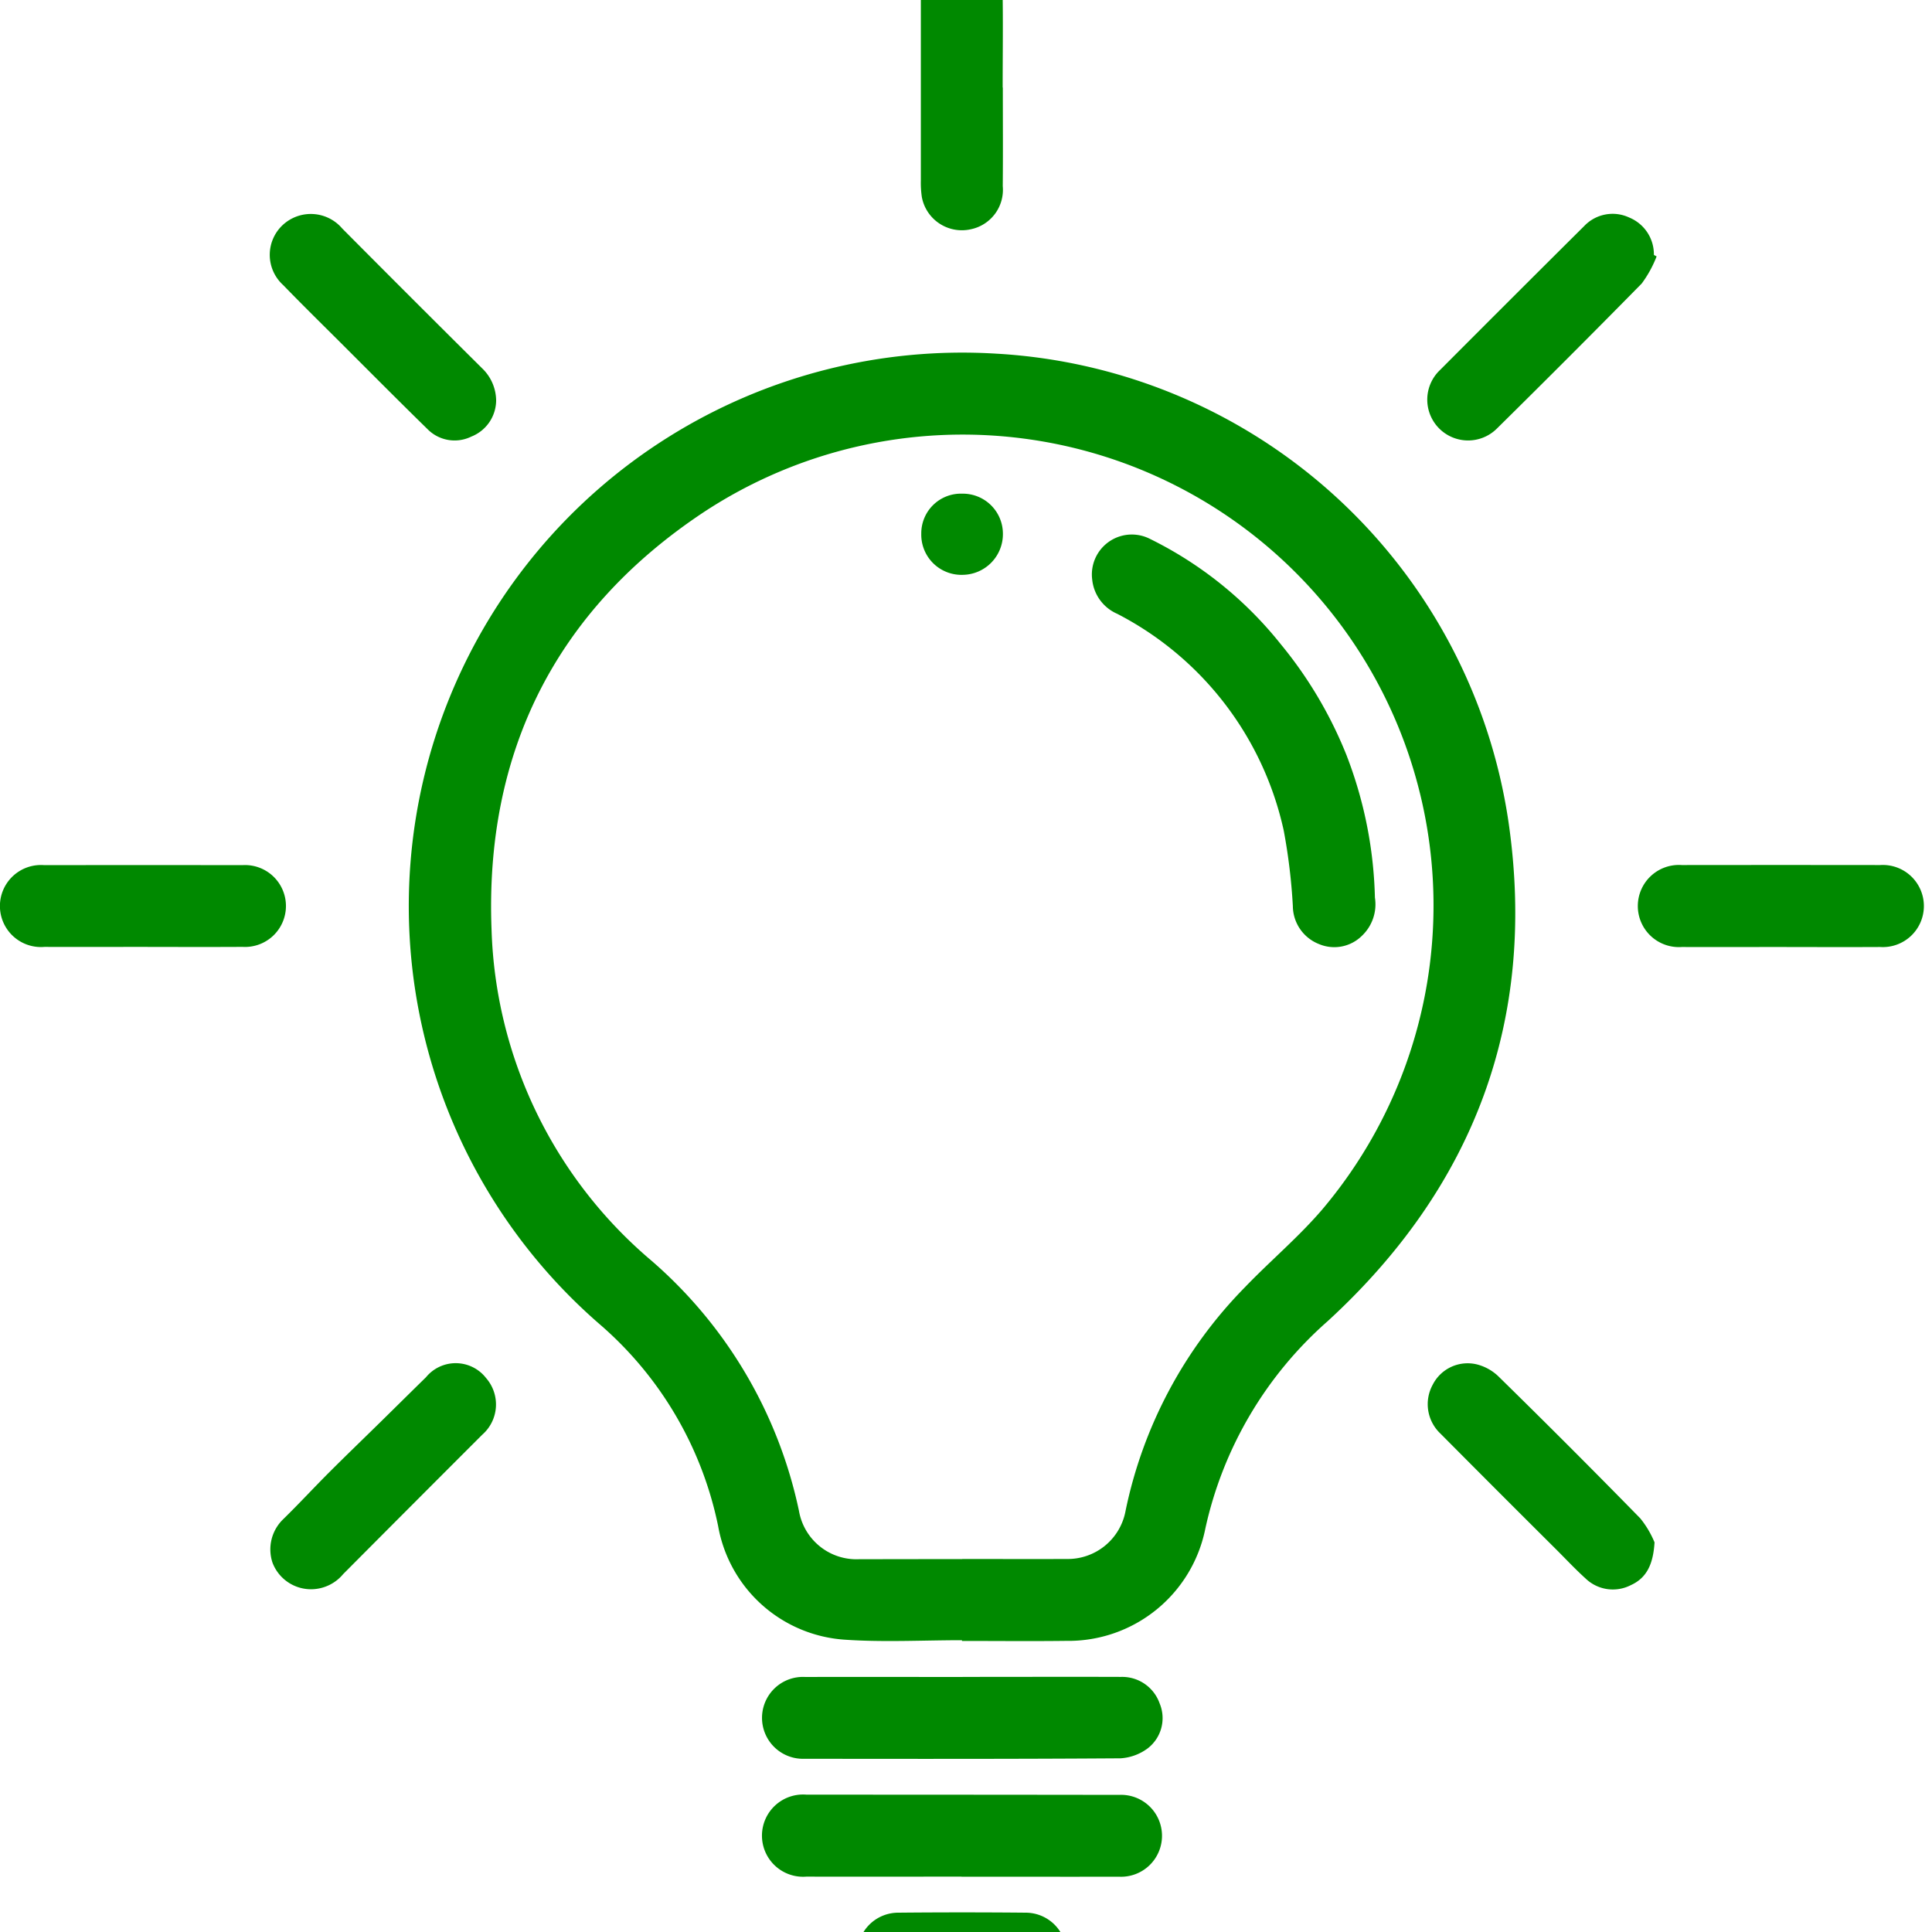 <?xml version="1.0"?>
<svg xmlns="http://www.w3.org/2000/svg" version="1.1" width="130" height="130" viewBox="0 0 130 130"><svg width="129.729" height="138.232" viewBox="0 0 130 138" x="0" y="-4"><path d="M64.862 114.345c-2.616 0-5.242.143-7.847-.032a9.3 9.3 0 01-8.592-7.664 24.447 24.447 0 00-7.987-13.609 37.319 37.319 0 0126.726-65.446 37.034 37.034 0 0134.556 31.593c1.926 13.288-2.3 24.568-12.2 33.65a26.031 26.031 0 00-8.242 13.971 9.416 9.416 0 01-9.381 7.581c-2.343.029-4.686.005-7.028.005zm.018-5.47v-.008c2.343 0 4.685.012 7.027 0a3.96 3.96 0 003.99-3.257 30.178 30.178 0 018.056-15.075c1.706-1.777 3.614-3.374 5.209-5.24a31.751 31.751 0 00-41.73-47c-9.957 6.615-14.756 16.18-14.287 28.154a30.457 30.457 0 0010.777 22.3 30.678 30.678 0 019.951 16.875 3.932 3.932 0 004.054 3.259c2.318-.003 4.636-.008 6.953-.008zm.026 7.948c-3.539 0-7.077-.005-10.615 0a2.761 2.761 0 10-.043 5.516c7.1.009 14.2.017 21.306-.031a3.423 3.423 0 001.838-.674 2.573 2.573 0 00.8-3.03 2.679 2.679 0 00-2.593-1.785c-3.563-.012-7.127 0-10.69 0zm-.07 13.468c3.539 0 7.077.007 10.616 0a2.762 2.762 0 10.02-5.518q-10.541-.013-21.082-.014a2.773 2.773 0 10-.02 5.527c3.489.008 6.978 0 10.466 0zm61.937-62.688a2.769 2.769 0 100-5.526q-6.686-.008-13.371 0a2.77 2.77 0 100 5.526c2.191.008 4.382 0 6.573 0 2.267.003 4.533.012 6.799 0zM67.608 9.651c0-2.34.036-4.68-.015-7.018a2.535 2.535 0 00-1.82-2.471c-2.022-.647-3.681.7-3.682 3v12.77a6.562 6.562 0 00.069 1.115 2.745 2.745 0 003.294 2.161 2.714 2.714 0 002.16-2.911c.021-2.215.005-4.431.005-6.646zM16.362 67.595a2.761 2.761 0 10-.016-5.512q-6.682-.008-13.364 0a2.766 2.766 0 10.016 5.513c2.215.007 4.429 0 6.645 0 2.24.004 4.48.011 6.719-.001zm16.117-39.043q-4.719-4.683-9.406-9.4a2.78 2.78 0 00-4-.24 2.749 2.749 0 00.016 4.053c1.281 1.322 2.595 2.612 3.9 3.913 1.937 1.934 3.864 3.877 5.821 5.789a2.564 2.564 0 002.976.517 2.64 2.64 0 001.668-2.439 3.046 3.046 0 00-.974-2.19zm79.04-7.613a2.681 2.681 0 00-1.662-2.523 2.639 2.639 0 00-3.031.568q-4.872 4.842-9.721 9.707a2.752 2.752 0 103.832 3.95q4.917-4.849 9.759-9.773a7.734 7.734 0 001.007-1.832zm-.9 85.207q-4.749-4.855-9.6-9.608a3.248 3.248 0 00-1.4-.782 2.639 2.639 0 00-3.019 1.372 2.725 2.725 0 00.533 3.291q3.893 3.92 7.81 7.816c.651.651 1.281 1.324 1.963 1.941a2.652 2.652 0 003.056.456c1.053-.477 1.511-1.385 1.6-2.885a6.507 6.507 0 00-.944-1.598zm-87.485 3.747q4.688-4.712 9.389-9.41a2.708 2.708 0 00.253-3.815 2.592 2.592 0 00-4.056-.051c-1.009.986-2.01 1.98-3.017 2.968-1.166 1.145-2.344 2.278-3.5 3.433-1.05 1.05-2.057 2.144-3.12 3.18a2.825 2.825 0 00-.707 2.923 2.778 2.778 0 002.684 1.786 2.825 2.825 0 002.073-1.012zm41.687 28.336h4.33a2.756 2.756 0 10.014-5.512q-4.293-.04-8.586 0a2.755 2.755 0 10.061 5.509c1.393.012 2.787 0 4.181 0zM90.83 54.761a28.231 28.231 0 00-4.481-7.59 25.883 25.883 0 00-8.892-7.128 2.694 2.694 0 00-3.81 2.8 2.825 2.825 0 001.683 2.292 21.657 21.657 0 0111.23 14.617 39.263 39.263 0 01.615 5.1 2.774 2.774 0 001.759 2.551 2.649 2.649 0 002.912-.569 2.92 2.92 0 00.862-2.564 28.394 28.394 0 00-1.879-9.507zM67.624 39.716a2.7 2.7 0 00-2.732-2.68 2.674 2.674 0 00-2.772 2.705 2.709 2.709 0 002.8 2.767 2.743 2.743 0 002.704-2.79z" fill="#008900"/></svg></svg>
